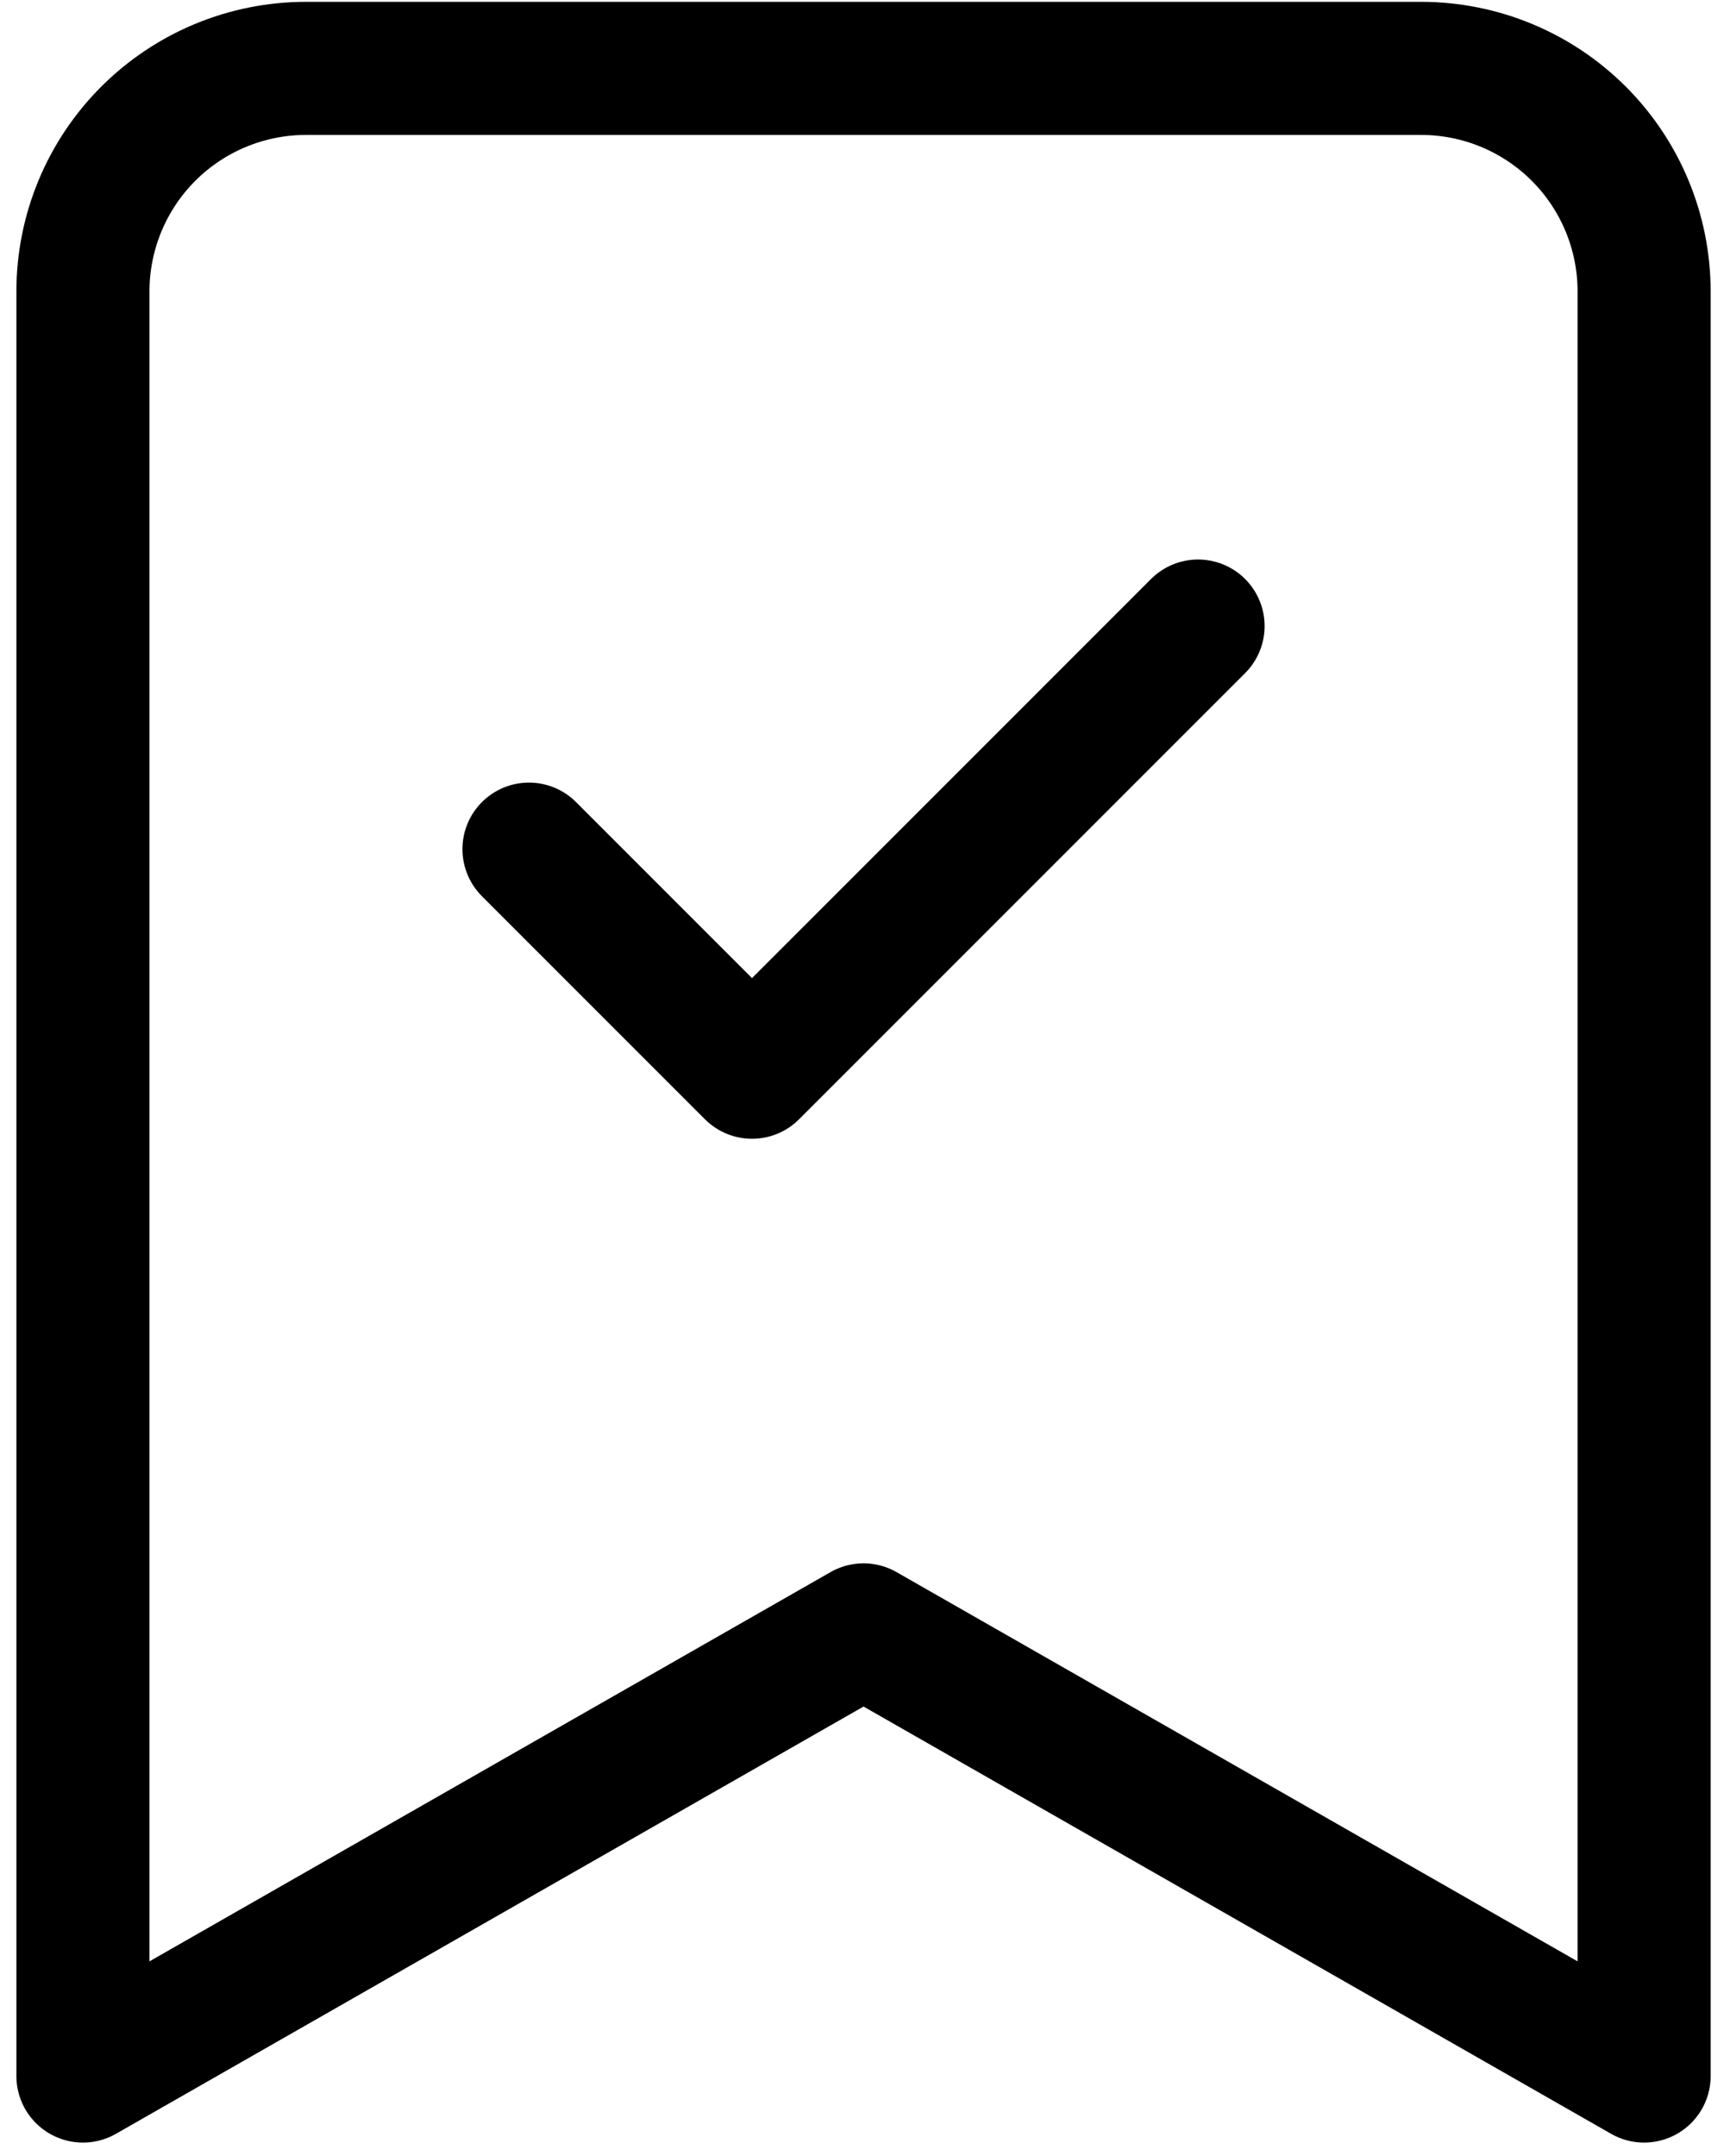<?xml version="1.0" encoding="UTF-8"?> <svg xmlns="http://www.w3.org/2000/svg" width="65" height="81" viewBox="0 0 65 81" fill="none"><path d="M19.875 31.898L28.255 40.278L45.014 23.518M61.773 77.986L32.445 61.227L3.116 77.986V10.949C3.116 8.727 3.999 6.595 5.57 5.024C7.142 3.452 9.273 2.569 11.496 2.569H53.394C55.616 2.569 57.748 3.452 59.319 5.024C60.891 6.595 61.773 8.727 61.773 10.949V77.986Z" stroke="black" stroke-width="5" stroke-linecap="round" stroke-linejoin="round"></path></svg> 